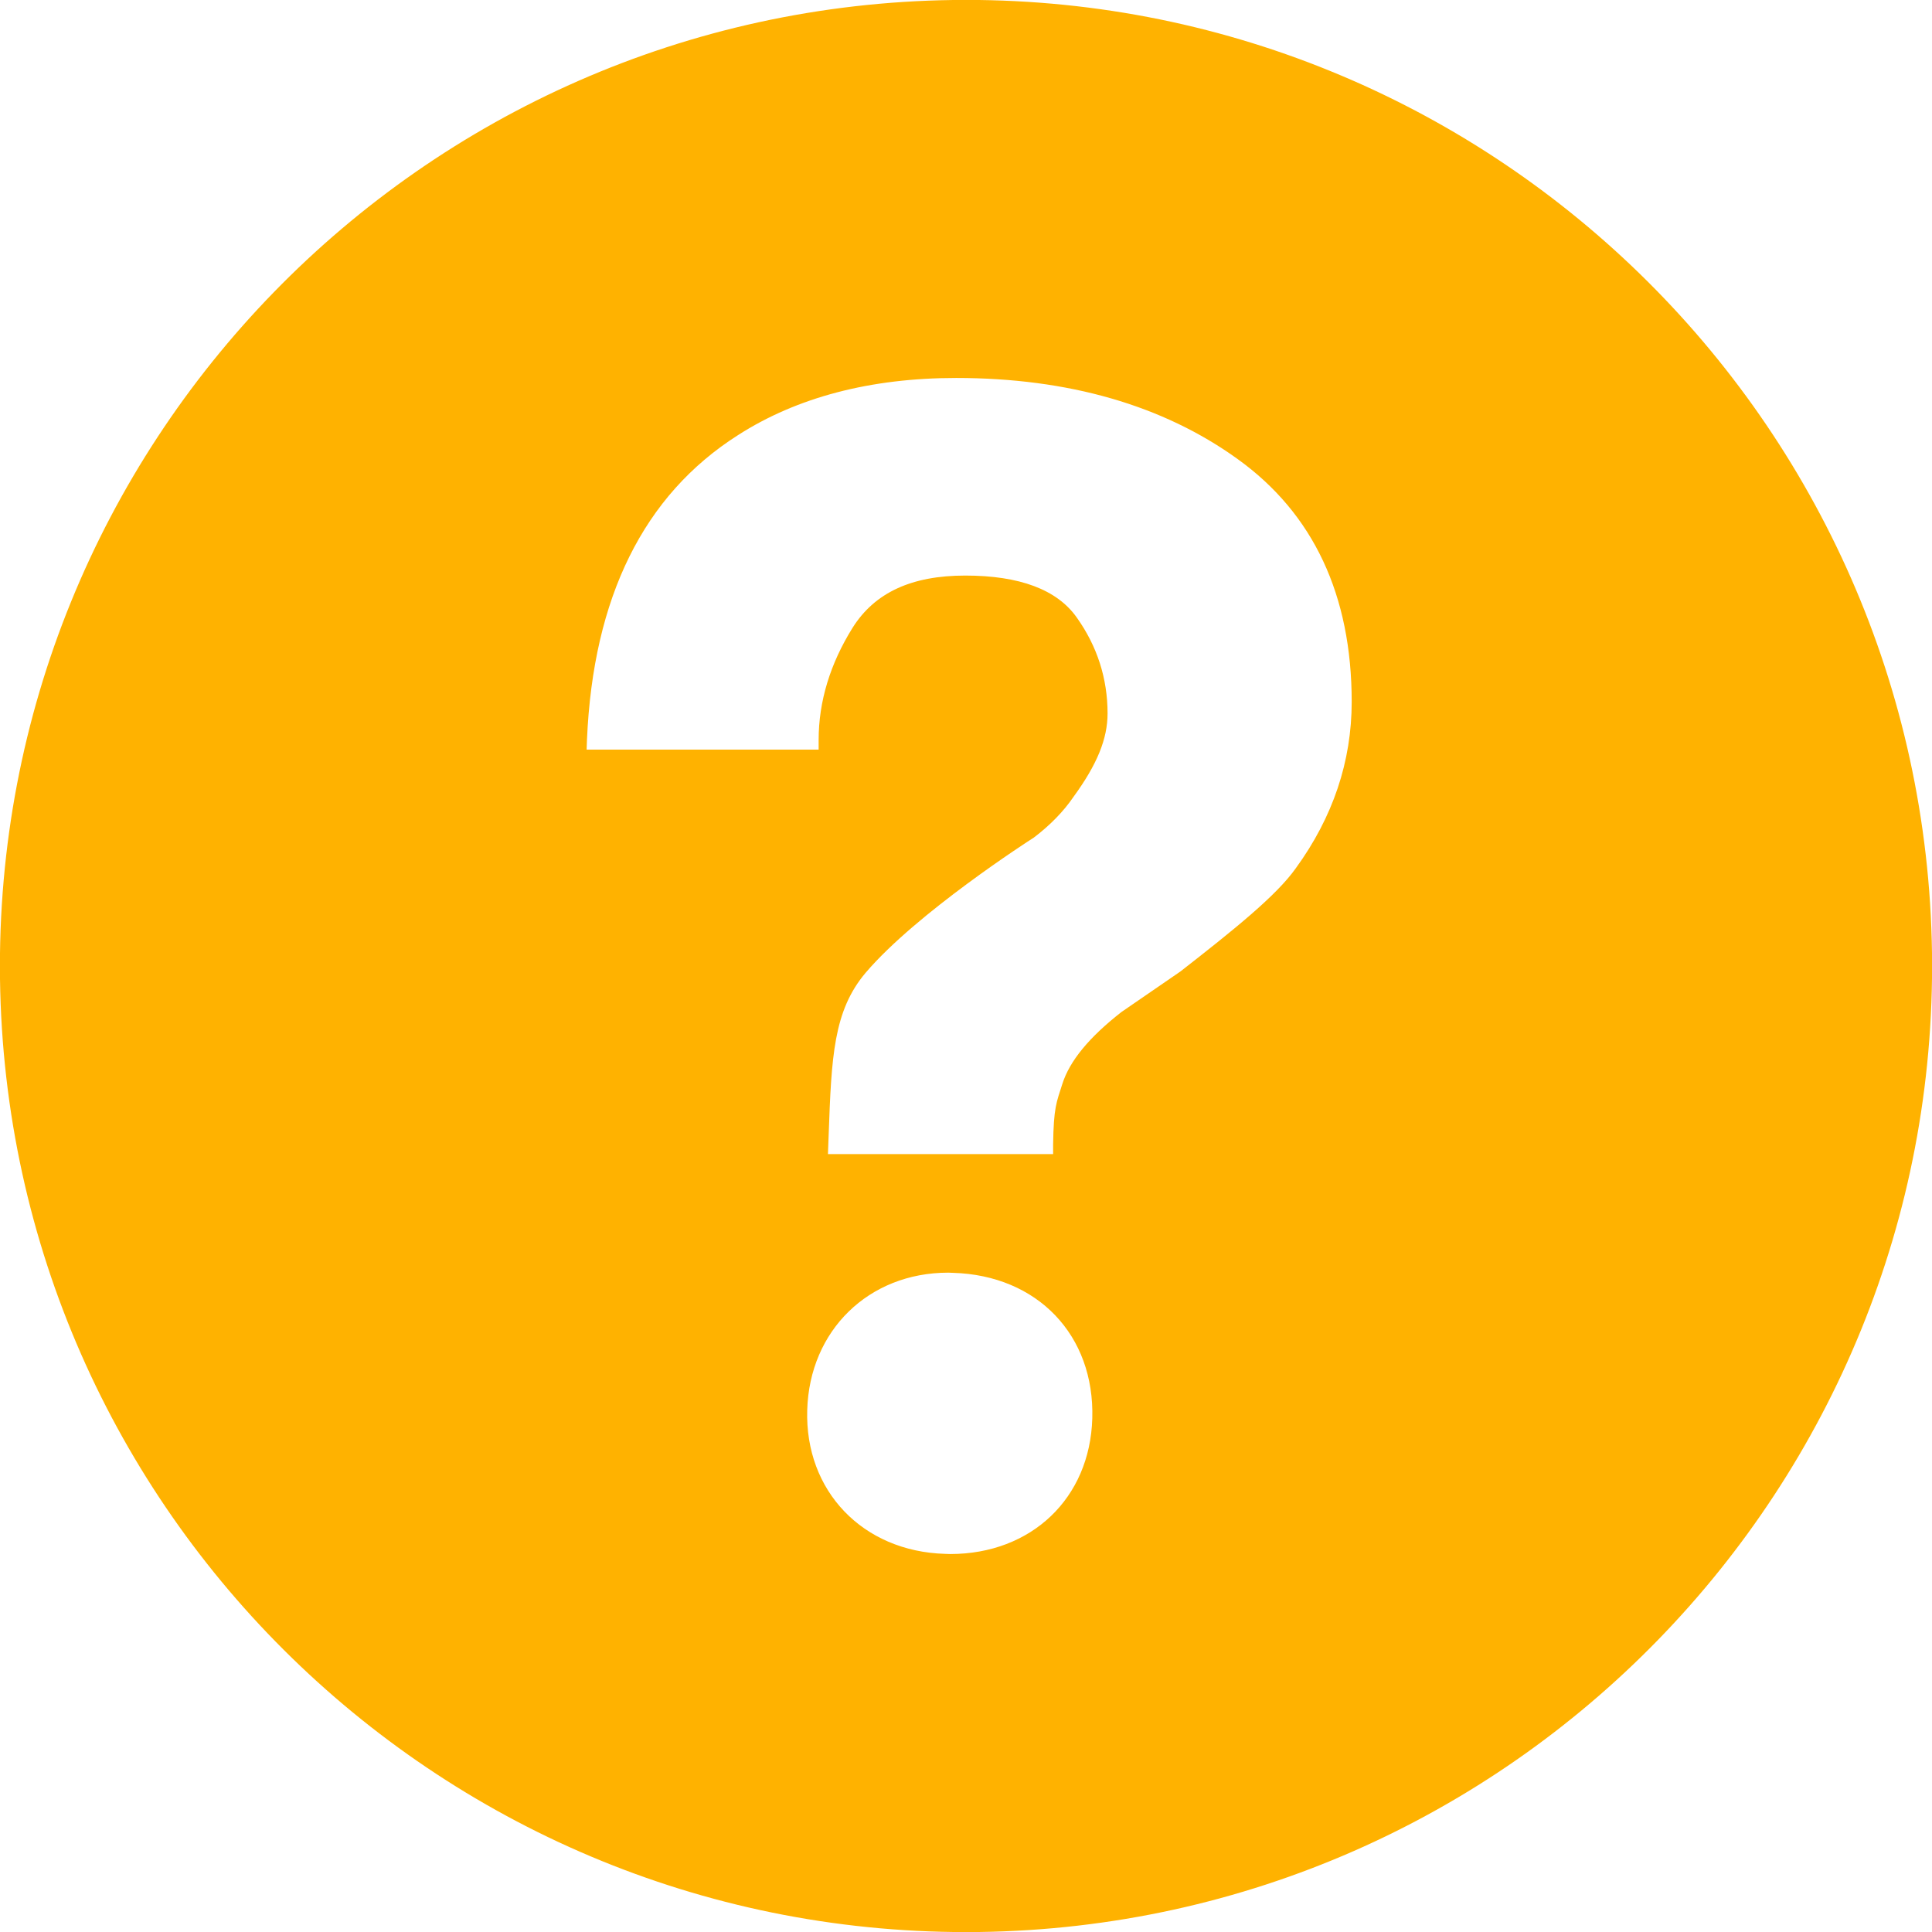 <?xml version="1.0" encoding="UTF-8"?>
<svg width="11px" height="11px" viewBox="0 0 11 11" version="1.1" xmlns="http://www.w3.org/2000/svg" xmlns:xlink="http://www.w3.org/1999/xlink">
    <!-- Generator: Sketch 49.1 (51147) - http://www.bohemiancoding.com/sketch -->
    <title>Shape</title>
    <desc>Created with Sketch.</desc>
    <defs></defs>
    <g id="Page-1" stroke="none" stroke-width="1" fill="none" fill-rule="evenodd">
        <g id="Գիտական-կազմակերպություններ-2-Copy-2" transform="translate(-214, -1440)" fill="#FFB200" fill-rule="nonzero">
            <g id="question-mark-copy-3" transform="translate(214, 1440)">
                <path d="M5.427,0 C2.389,0.041 -0.04,2.537 0,5.574 C0.041,8.61 2.536,11.04 5.574,11 C8.61,10.959 11.04,8.463 11,5.426 C10.959,2.39 8.464,-0.04 5.427,0 Z M5.41,8.848 L5.38,8.847 C4.912,8.833 4.582,8.489 4.596,8.028 C4.609,7.575 4.946,7.246 5.399,7.246 L5.426,7.247 C5.907,7.261 6.233,7.602 6.219,8.076 C6.206,8.53 5.873,8.848 5.41,8.848 Z M7.378,4.943 C7.268,5.099 7.026,5.293 6.721,5.531 L6.385,5.762 C6.201,5.906 6.09,6.04 6.048,6.173 C6.015,6.277 5.999,6.305 5.996,6.517 L5.996,6.571 L4.714,6.571 L4.718,6.463 C4.734,6.017 4.745,5.755 4.929,5.538 C5.219,5.198 5.859,4.786 5.886,4.769 C5.977,4.7 6.055,4.621 6.112,4.537 C6.247,4.352 6.306,4.206 6.306,4.062 C6.306,3.863 6.247,3.679 6.13,3.515 C6.018,3.357 5.805,3.277 5.496,3.277 C5.19,3.277 4.981,3.374 4.855,3.573 C4.727,3.778 4.661,3.993 4.661,4.213 L4.661,4.268 L3.34,4.268 L3.342,4.211 C3.377,3.401 3.665,2.819 4.201,2.478 C4.537,2.262 4.956,2.152 5.444,2.152 C6.083,2.152 6.623,2.308 7.047,2.614 C7.478,2.924 7.696,3.389 7.696,3.996 C7.696,4.335 7.589,4.653 7.378,4.943 Z" id="Shape"></path>
            </g>
        </g>
    </g>
</svg>